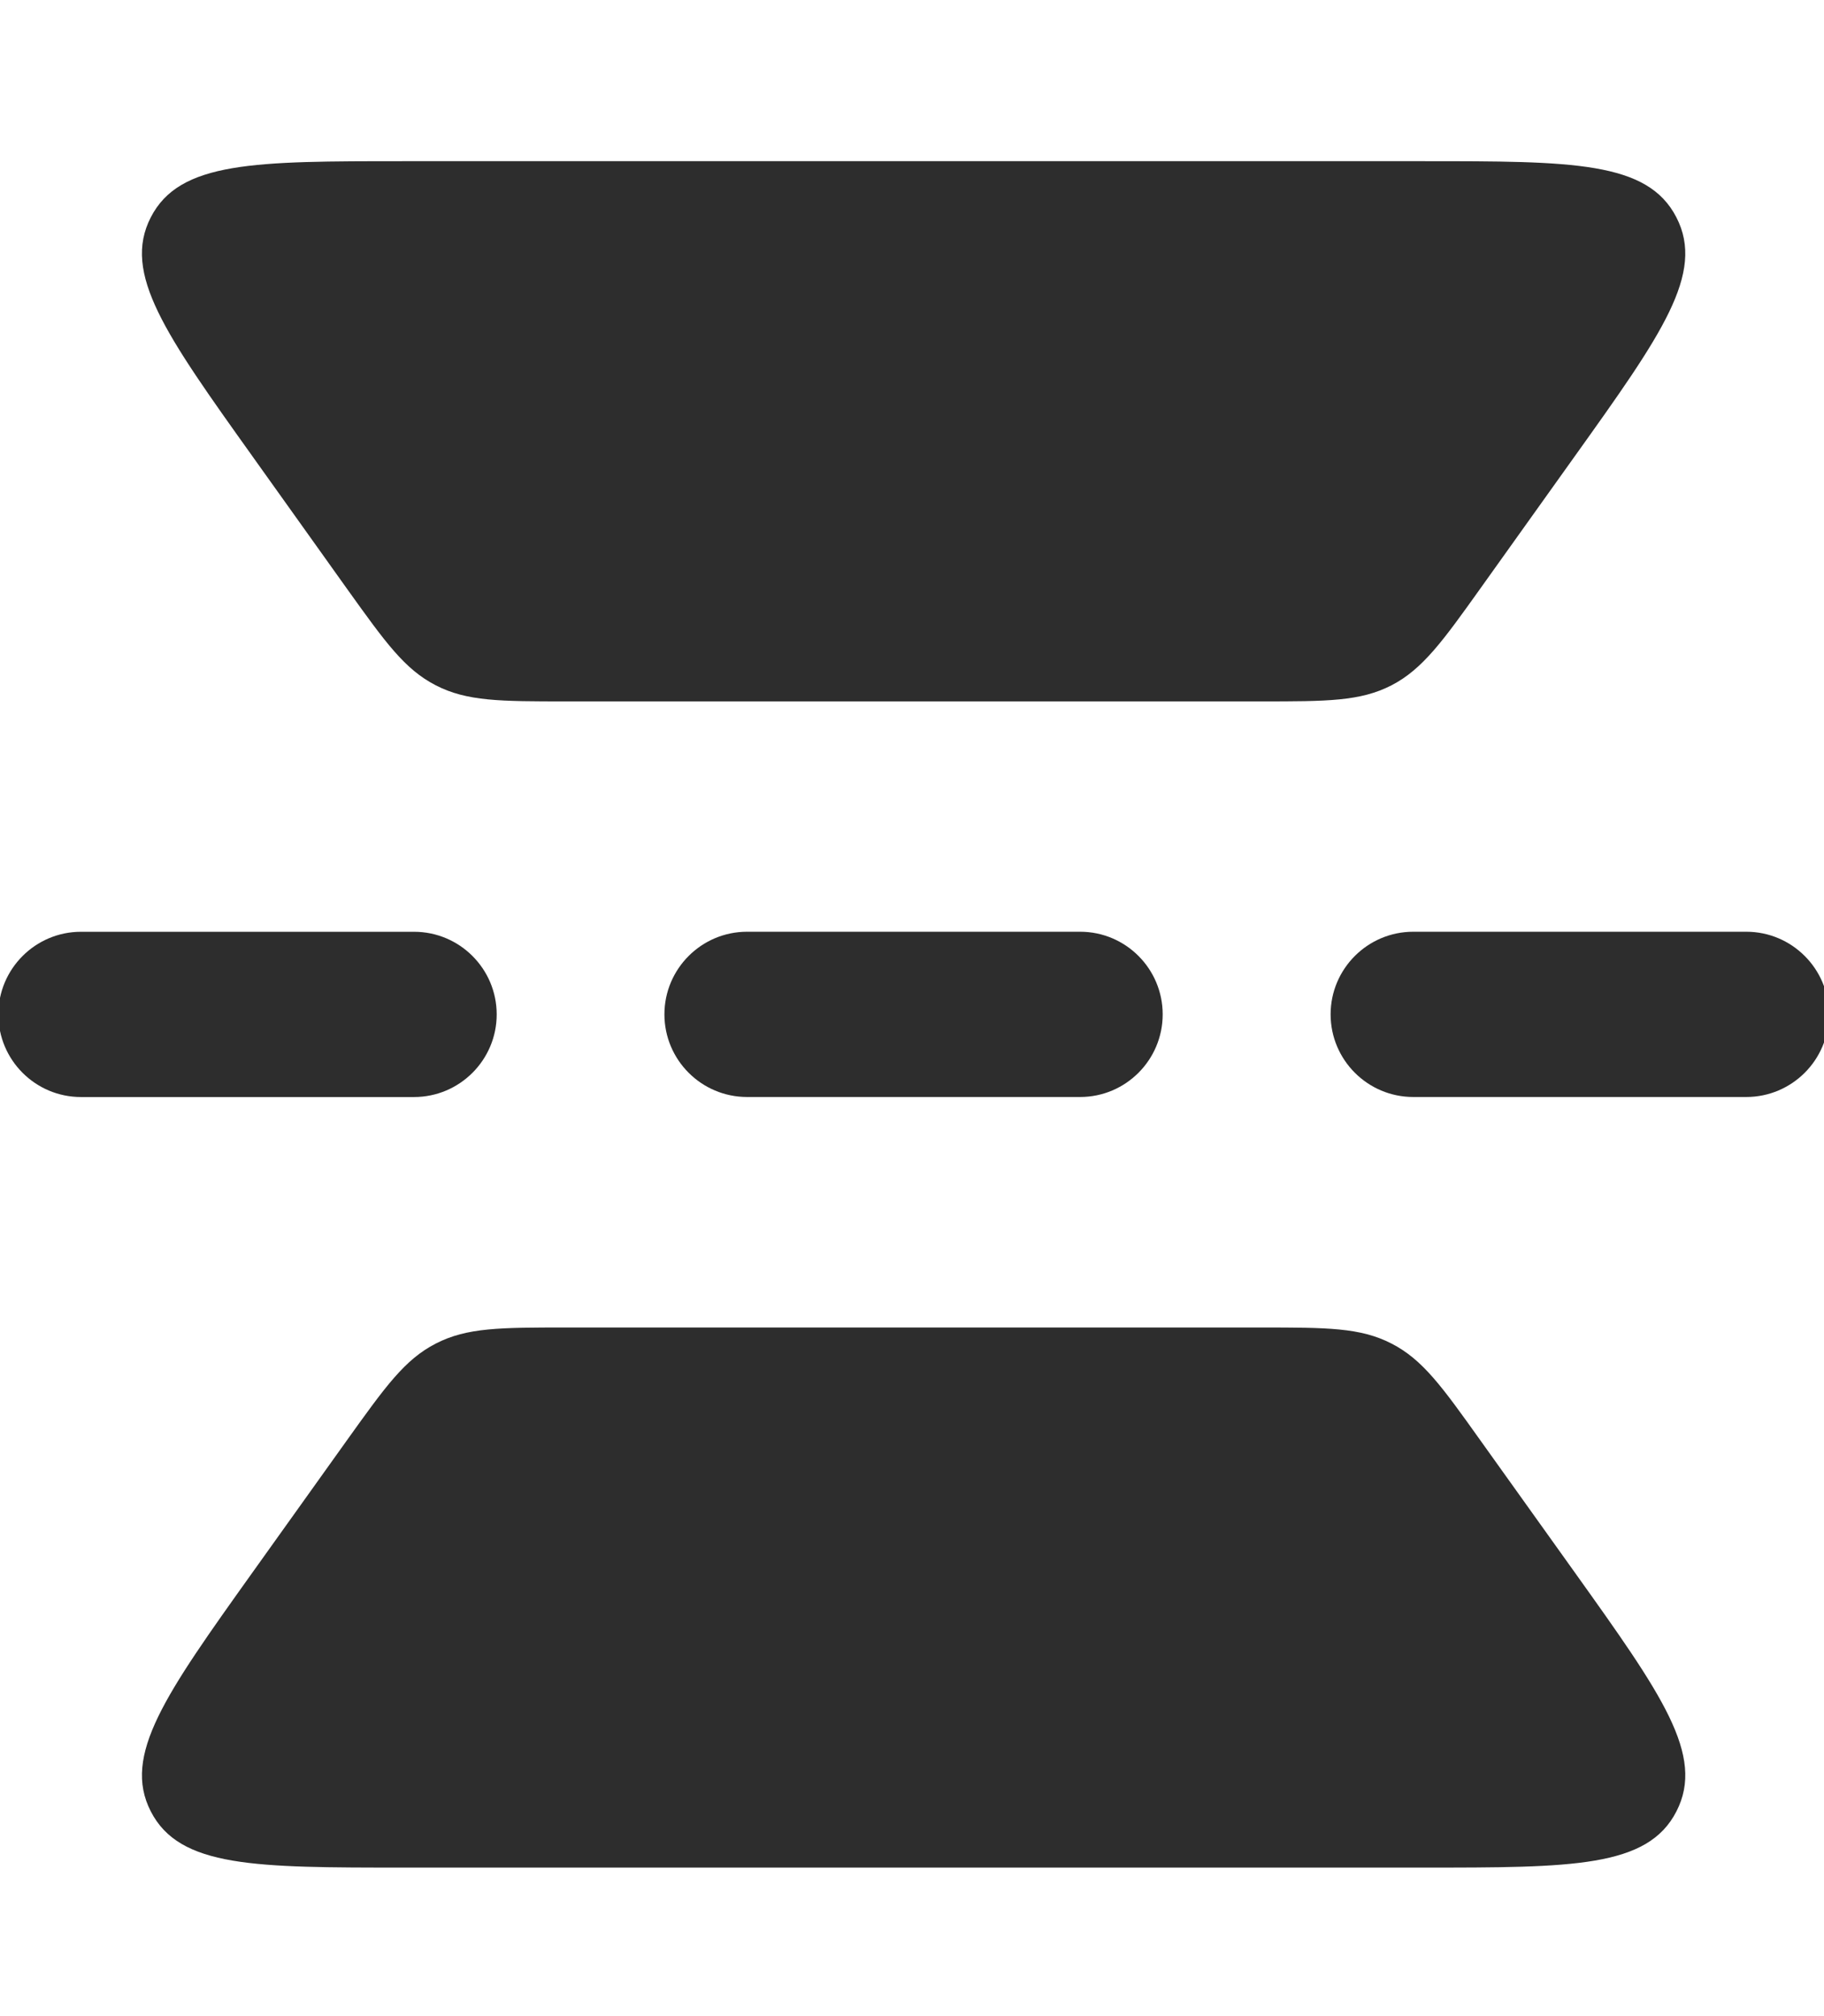 <?xml version="1.0" encoding="utf-8"?>
<!-- Generator: Adobe Illustrator 15.1.0, SVG Export Plug-In . SVG Version: 6.00 Build 0)  -->
<!DOCTYPE svg PUBLIC "-//W3C//DTD SVG 1.1//EN" "http://www.w3.org/Graphics/SVG/1.1/DTD/svg11.dtd">
<svg version="1.1" id="Layer_1" xmlns="http://www.w3.org/2000/svg" xmlns:xlink="http://www.w3.org/1999/xlink" x="0px" y="0px"
	 width="45.25px" height="50px" viewBox="0 0 45.25 50" enable-background="new 0 0 45.25 50" xml:space="preserve">
<g>
	<path fill="#2D2D2D" d="M36.729,35.723c-0.953-1.336-1.432-2.007-2.207-2.405c-0.775-0.399-1.599-0.399-3.24-0.399h-17.23
		c-1.642,0-2.467,0-3.24,0.398c-0.772,0.396-1.248,1.062-2.21,2.405L6.259,39c-2.152,3.015-3.233,4.528-2.518,5.919
		c0.716,1.393,2.581,1.393,6.295,1.393h25.26c3.714,0,5.578,0,6.292-1.392c0.719-1.394-0.366-2.91-2.525-5.933L36.729,35.723z"/>
	<path fill="#2D2D2D" d="M8.618,14.614c0.946,1.32,1.421,1.983,2.192,2.38c0.774,0.399,1.599,0.399,3.241,0.399h17.23
		c1.642,0,2.465,0,3.24-0.399c0.776-0.401,1.284-1.113,2.207-2.405l2.334-3.268c2.16-3.022,3.244-4.539,2.526-5.931
		c-0.715-1.393-2.579-1.393-6.293-1.393h-25.26c-3.714,0-5.579,0-6.294,1.392c-0.716,1.391,0.366,2.907,2.526,5.932L8.618,14.614z"
		/>
	<path fill="#2D2D2D" d="M43.323,23.105h-8.263c-1.13,0-2.05,0.919-2.05,2.049c0,1.13,0.92,2.049,2.05,2.049h8.263
		c1.13,0,2.05-0.919,2.05-2.049C45.373,24.025,44.453,23.105,43.323,23.105z"/>
	<path fill="#2D2D2D" d="M12.322,25.155c0-1.13-0.919-2.049-2.05-2.049H2.009c-1.13,0-2.05,0.919-2.05,2.049
		c0,1.13,0.919,2.049,2.049,2.049h8.264C11.402,27.204,12.322,26.285,12.322,25.155z"/>
	<path fill="#2D2D2D" d="M18.533,23.105c-1.13,0-2.05,0.919-2.05,2.049c0,1.13,0.919,2.049,2.05,2.049h8.264
		c1.129,0,2.047-0.919,2.047-2.049c0-1.13-0.918-2.049-2.047-2.049H18.533z"/>
</g>
</svg>
